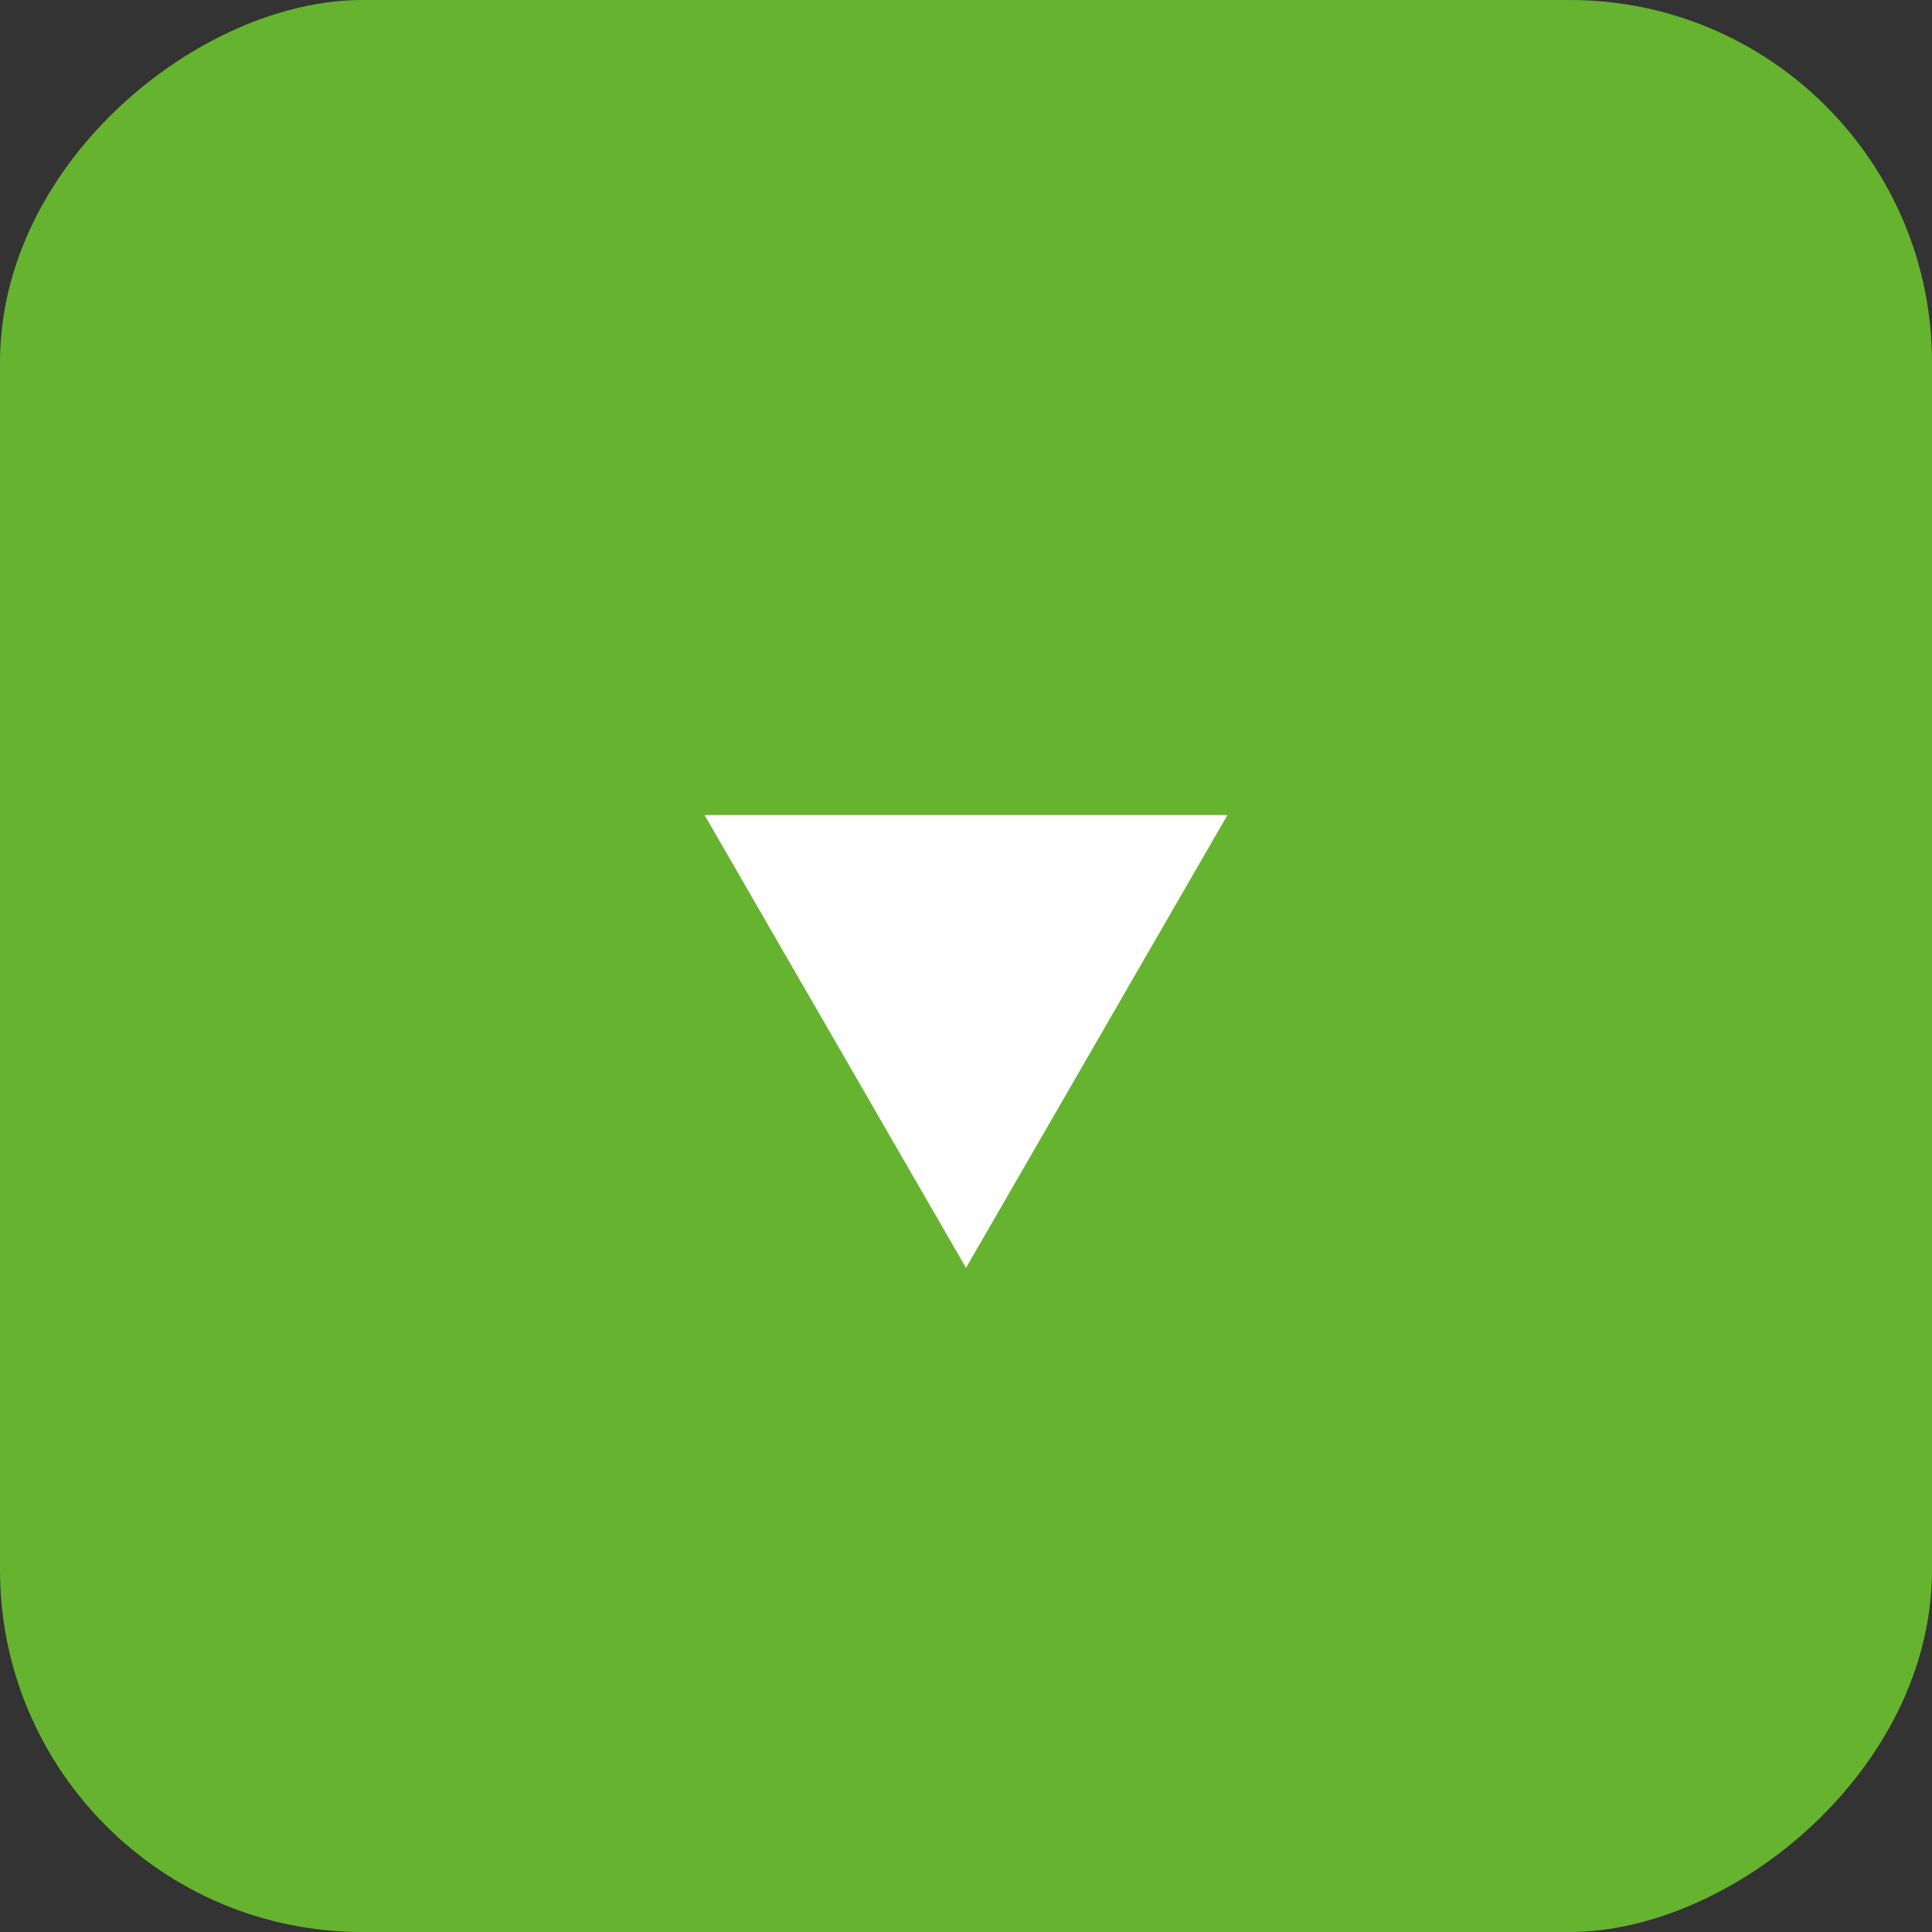 <svg width="32" height="32" viewBox="0 0 32 32" fill="none" xmlns="http://www.w3.org/2000/svg">
<rect x="0" y="0" width="32" height="32" fill="#333333" stroke="none"/>
<rect x="32" width="32" height="32" rx="6" transform="rotate(90 32 0)" fill="#66B32F"/>
<path d="M16 21L11.67 13.5L20.33 13.5L16 21Z" fill="white"/>
</svg>
